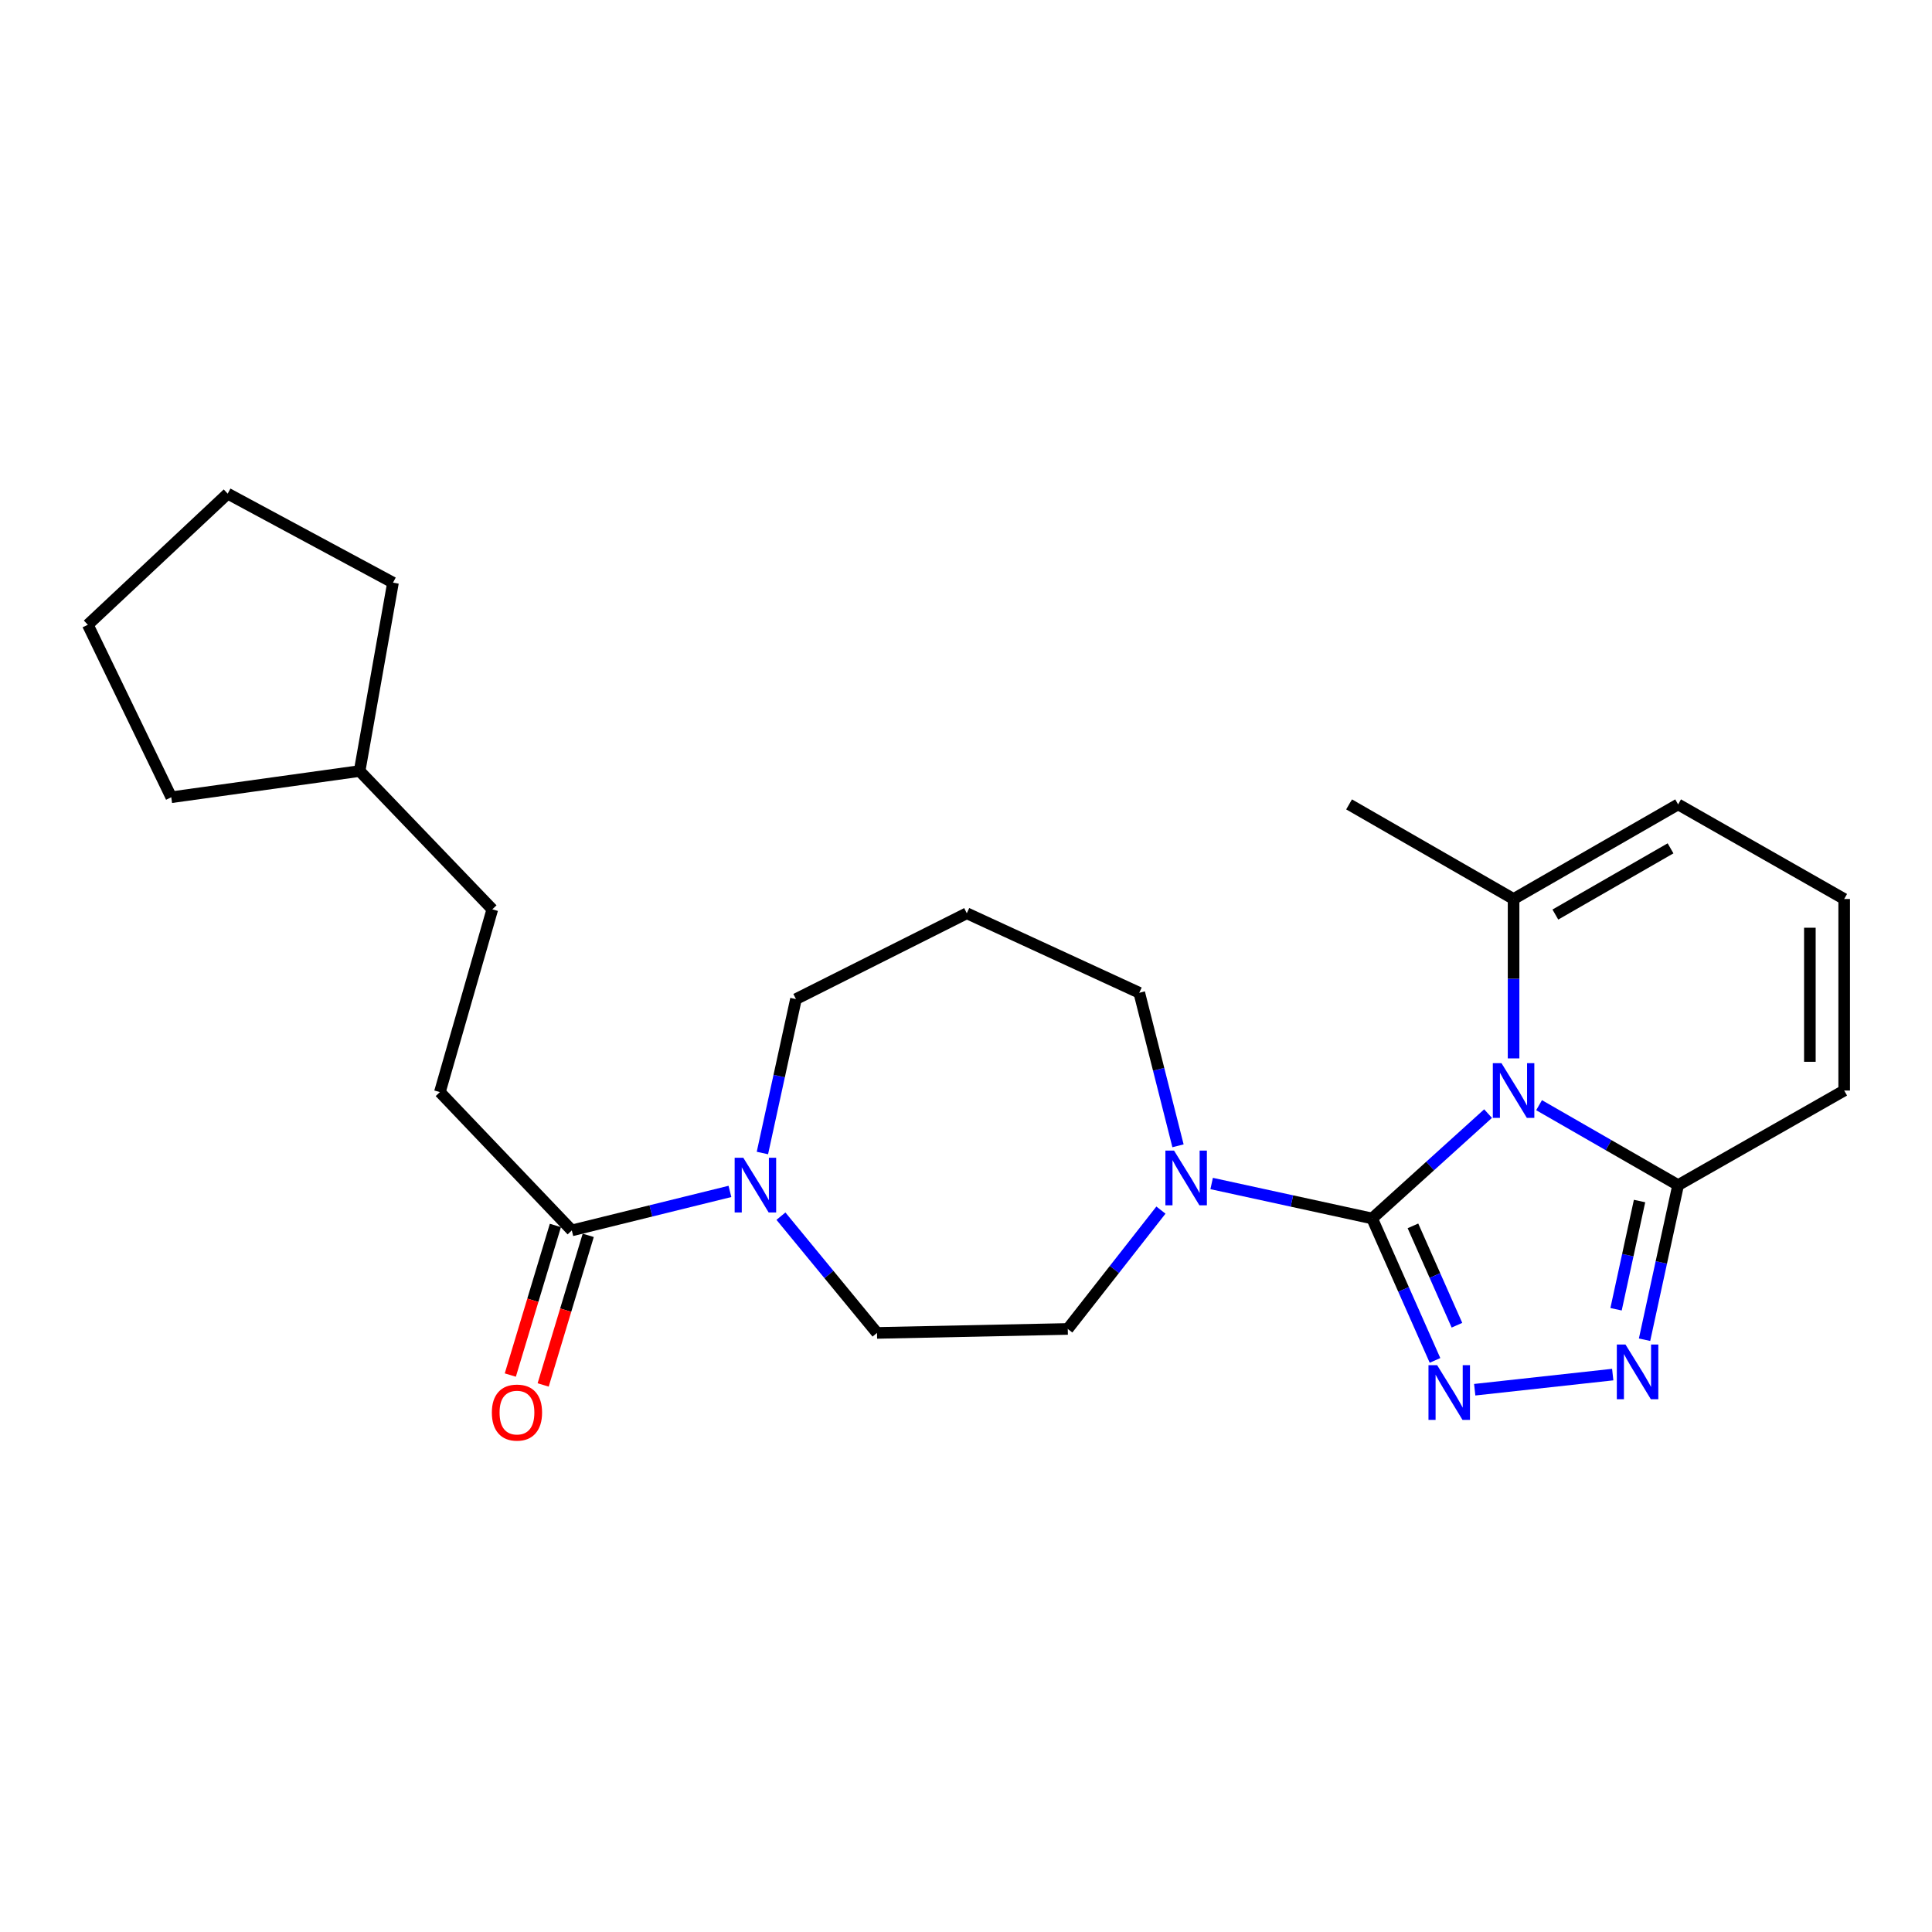 <?xml version='1.0' encoding='iso-8859-1'?>
<svg version='1.1' baseProfile='full'
              xmlns='http://www.w3.org/2000/svg'
                      xmlns:rdkit='http://www.rdkit.org/xml'
                      xmlns:xlink='http://www.w3.org/1999/xlink'
                  xml:space='preserve'
width='1000px' height='1000px' viewBox='0 0 1000 1000'>
<!-- END OF HEADER -->
<rect style='opacity:1.0;fill:#FFFFFF;stroke:none' width='1000' height='1000' x='0' y='0'> </rect>
<path class='bond-0' d='M 770.218,576.403 L 740.219,603.541' style='fill:none;fill-rule:evenodd;stroke:#0000FF;stroke-width:6px;stroke-linecap:butt;stroke-linejoin:miter;stroke-opacity:1' />
<path class='bond-0' d='M 740.219,603.541 L 710.219,630.678' style='fill:none;fill-rule:evenodd;stroke:#000000;stroke-width:6px;stroke-linecap:butt;stroke-linejoin:miter;stroke-opacity:1' />
<path class='bond-3' d='M 796.622,572.043 L 832.607,592.732' style='fill:none;fill-rule:evenodd;stroke:#0000FF;stroke-width:6px;stroke-linecap:butt;stroke-linejoin:miter;stroke-opacity:1' />
<path class='bond-3' d='M 832.607,592.732 L 868.591,613.422' style='fill:none;fill-rule:evenodd;stroke:#000000;stroke-width:6px;stroke-linecap:butt;stroke-linejoin:miter;stroke-opacity:1' />
<path class='bond-5' d='M 783.426,547.817 L 783.426,506.569' style='fill:none;fill-rule:evenodd;stroke:#0000FF;stroke-width:6px;stroke-linecap:butt;stroke-linejoin:miter;stroke-opacity:1' />
<path class='bond-5' d='M 783.426,506.569 L 783.426,465.32' style='fill:none;fill-rule:evenodd;stroke:#000000;stroke-width:6px;stroke-linecap:butt;stroke-linejoin:miter;stroke-opacity:1' />
<path class='bond-1' d='M 710.219,630.678 L 726.487,667.41' style='fill:none;fill-rule:evenodd;stroke:#000000;stroke-width:6px;stroke-linecap:butt;stroke-linejoin:miter;stroke-opacity:1' />
<path class='bond-1' d='M 726.487,667.41 L 742.756,704.143' style='fill:none;fill-rule:evenodd;stroke:#0000FF;stroke-width:6px;stroke-linecap:butt;stroke-linejoin:miter;stroke-opacity:1' />
<path class='bond-1' d='M 731.337,634.506 L 742.725,660.219' style='fill:none;fill-rule:evenodd;stroke:#000000;stroke-width:6px;stroke-linecap:butt;stroke-linejoin:miter;stroke-opacity:1' />
<path class='bond-1' d='M 742.725,660.219 L 754.113,685.931' style='fill:none;fill-rule:evenodd;stroke:#0000FF;stroke-width:6px;stroke-linecap:butt;stroke-linejoin:miter;stroke-opacity:1' />
<path class='bond-4' d='M 710.219,630.678 L 668.684,621.628' style='fill:none;fill-rule:evenodd;stroke:#000000;stroke-width:6px;stroke-linecap:butt;stroke-linejoin:miter;stroke-opacity:1' />
<path class='bond-4' d='M 668.684,621.628 L 627.148,612.579' style='fill:none;fill-rule:evenodd;stroke:#0000FF;stroke-width:6px;stroke-linecap:butt;stroke-linejoin:miter;stroke-opacity:1' />
<path class='bond-25' d='M 763.31,719.319 L 834.746,711.482' style='fill:none;fill-rule:evenodd;stroke:#0000FF;stroke-width:6px;stroke-linecap:butt;stroke-linejoin:miter;stroke-opacity:1' />
<path class='bond-2' d='M 851.217,693.438 L 859.904,653.43' style='fill:none;fill-rule:evenodd;stroke:#0000FF;stroke-width:6px;stroke-linecap:butt;stroke-linejoin:miter;stroke-opacity:1' />
<path class='bond-2' d='M 859.904,653.43 L 868.591,613.422' style='fill:none;fill-rule:evenodd;stroke:#000000;stroke-width:6px;stroke-linecap:butt;stroke-linejoin:miter;stroke-opacity:1' />
<path class='bond-2' d='M 836.469,677.668 L 842.549,649.662' style='fill:none;fill-rule:evenodd;stroke:#0000FF;stroke-width:6px;stroke-linecap:butt;stroke-linejoin:miter;stroke-opacity:1' />
<path class='bond-2' d='M 842.549,649.662 L 848.63,621.656' style='fill:none;fill-rule:evenodd;stroke:#000000;stroke-width:6px;stroke-linecap:butt;stroke-linejoin:miter;stroke-opacity:1' />
<path class='bond-8' d='M 868.591,613.422 L 954.545,564.456' style='fill:none;fill-rule:evenodd;stroke:#000000;stroke-width:6px;stroke-linecap:butt;stroke-linejoin:miter;stroke-opacity:1' />
<path class='bond-11' d='M 600.899,626.345 L 576.787,657.104' style='fill:none;fill-rule:evenodd;stroke:#0000FF;stroke-width:6px;stroke-linecap:butt;stroke-linejoin:miter;stroke-opacity:1' />
<path class='bond-11' d='M 576.787,657.104 L 552.676,687.862' style='fill:none;fill-rule:evenodd;stroke:#000000;stroke-width:6px;stroke-linecap:butt;stroke-linejoin:miter;stroke-opacity:1' />
<path class='bond-16' d='M 609.735,593.071 L 599.709,553.466' style='fill:none;fill-rule:evenodd;stroke:#0000FF;stroke-width:6px;stroke-linecap:butt;stroke-linejoin:miter;stroke-opacity:1' />
<path class='bond-16' d='M 599.709,553.466 L 589.684,513.862' style='fill:none;fill-rule:evenodd;stroke:#000000;stroke-width:6px;stroke-linecap:butt;stroke-linejoin:miter;stroke-opacity:1' />
<path class='bond-10' d='M 783.426,465.32 L 868.591,416.354' style='fill:none;fill-rule:evenodd;stroke:#000000;stroke-width:6px;stroke-linecap:butt;stroke-linejoin:miter;stroke-opacity:1' />
<path class='bond-10' d='M 805.053,473.371 L 864.668,439.095' style='fill:none;fill-rule:evenodd;stroke:#000000;stroke-width:6px;stroke-linecap:butt;stroke-linejoin:miter;stroke-opacity:1' />
<path class='bond-19' d='M 783.426,465.32 L 698.281,416.354' style='fill:none;fill-rule:evenodd;stroke:#000000;stroke-width:6px;stroke-linecap:butt;stroke-linejoin:miter;stroke-opacity:1' />
<path class='bond-6' d='M 404.215,629.485 L 429.075,659.7' style='fill:none;fill-rule:evenodd;stroke:#0000FF;stroke-width:6px;stroke-linecap:butt;stroke-linejoin:miter;stroke-opacity:1' />
<path class='bond-6' d='M 429.075,659.7 L 453.935,689.914' style='fill:none;fill-rule:evenodd;stroke:#000000;stroke-width:6px;stroke-linecap:butt;stroke-linejoin:miter;stroke-opacity:1' />
<path class='bond-7' d='M 377.811,616.673 L 336.889,626.764' style='fill:none;fill-rule:evenodd;stroke:#0000FF;stroke-width:6px;stroke-linecap:butt;stroke-linejoin:miter;stroke-opacity:1' />
<path class='bond-7' d='M 336.889,626.764 L 295.967,636.854' style='fill:none;fill-rule:evenodd;stroke:#000000;stroke-width:6px;stroke-linecap:butt;stroke-linejoin:miter;stroke-opacity:1' />
<path class='bond-27' d='M 394.621,596.798 L 403.303,556.968' style='fill:none;fill-rule:evenodd;stroke:#0000FF;stroke-width:6px;stroke-linecap:butt;stroke-linejoin:miter;stroke-opacity:1' />
<path class='bond-27' d='M 403.303,556.968 L 411.984,517.138' style='fill:none;fill-rule:evenodd;stroke:#000000;stroke-width:6px;stroke-linecap:butt;stroke-linejoin:miter;stroke-opacity:1' />
<path class='bond-13' d='M 287.465,634.292 L 275.8,673.009' style='fill:none;fill-rule:evenodd;stroke:#000000;stroke-width:6px;stroke-linecap:butt;stroke-linejoin:miter;stroke-opacity:1' />
<path class='bond-13' d='M 275.8,673.009 L 264.136,711.725' style='fill:none;fill-rule:evenodd;stroke:#FF0000;stroke-width:6px;stroke-linecap:butt;stroke-linejoin:miter;stroke-opacity:1' />
<path class='bond-13' d='M 304.469,639.415 L 292.804,678.132' style='fill:none;fill-rule:evenodd;stroke:#000000;stroke-width:6px;stroke-linecap:butt;stroke-linejoin:miter;stroke-opacity:1' />
<path class='bond-13' d='M 292.804,678.132 L 281.14,716.848' style='fill:none;fill-rule:evenodd;stroke:#FF0000;stroke-width:6px;stroke-linecap:butt;stroke-linejoin:miter;stroke-opacity:1' />
<path class='bond-14' d='M 295.967,636.854 L 227.683,565.265' style='fill:none;fill-rule:evenodd;stroke:#000000;stroke-width:6px;stroke-linecap:butt;stroke-linejoin:miter;stroke-opacity:1' />
<path class='bond-26' d='M 954.545,564.456 L 954.545,465.32' style='fill:none;fill-rule:evenodd;stroke:#000000;stroke-width:6px;stroke-linecap:butt;stroke-linejoin:miter;stroke-opacity:1' />
<path class='bond-26' d='M 936.786,549.585 L 936.786,480.191' style='fill:none;fill-rule:evenodd;stroke:#000000;stroke-width:6px;stroke-linecap:butt;stroke-linejoin:miter;stroke-opacity:1' />
<path class='bond-9' d='M 954.545,465.32 L 868.591,416.354' style='fill:none;fill-rule:evenodd;stroke:#000000;stroke-width:6px;stroke-linecap:butt;stroke-linejoin:miter;stroke-opacity:1' />
<path class='bond-12' d='M 552.676,687.862 L 453.935,689.914' style='fill:none;fill-rule:evenodd;stroke:#000000;stroke-width:6px;stroke-linecap:butt;stroke-linejoin:miter;stroke-opacity:1' />
<path class='bond-18' d='M 227.683,565.265 L 254.825,470.668' style='fill:none;fill-rule:evenodd;stroke:#000000;stroke-width:6px;stroke-linecap:butt;stroke-linejoin:miter;stroke-opacity:1' />
<path class='bond-15' d='M 500.414,472.71 L 589.684,513.862' style='fill:none;fill-rule:evenodd;stroke:#000000;stroke-width:6px;stroke-linecap:butt;stroke-linejoin:miter;stroke-opacity:1' />
<path class='bond-17' d='M 500.414,472.71 L 411.984,517.138' style='fill:none;fill-rule:evenodd;stroke:#000000;stroke-width:6px;stroke-linecap:butt;stroke-linejoin:miter;stroke-opacity:1' />
<path class='bond-20' d='M 254.825,470.668 L 186.137,399.088' style='fill:none;fill-rule:evenodd;stroke:#000000;stroke-width:6px;stroke-linecap:butt;stroke-linejoin:miter;stroke-opacity:1' />
<path class='bond-21' d='M 186.137,399.088 L 88.649,412.655' style='fill:none;fill-rule:evenodd;stroke:#000000;stroke-width:6px;stroke-linecap:butt;stroke-linejoin:miter;stroke-opacity:1' />
<path class='bond-22' d='M 186.137,399.088 L 203.412,301.581' style='fill:none;fill-rule:evenodd;stroke:#000000;stroke-width:6px;stroke-linecap:butt;stroke-linejoin:miter;stroke-opacity:1' />
<path class='bond-23' d='M 88.649,412.655 L 45.455,323.385' style='fill:none;fill-rule:evenodd;stroke:#000000;stroke-width:6px;stroke-linecap:butt;stroke-linejoin:miter;stroke-opacity:1' />
<path class='bond-24' d='M 203.412,301.581 L 117.853,255.516' style='fill:none;fill-rule:evenodd;stroke:#000000;stroke-width:6px;stroke-linecap:butt;stroke-linejoin:miter;stroke-opacity:1' />
<path class='bond-28' d='M 45.455,323.385 L 117.853,255.516' style='fill:none;fill-rule:evenodd;stroke:#000000;stroke-width:6px;stroke-linecap:butt;stroke-linejoin:miter;stroke-opacity:1' />
<path  class='atom-0' d='M 777.166 550.296
L 786.446 565.296
Q 787.366 566.776, 788.846 569.456
Q 790.326 572.136, 790.406 572.296
L 790.406 550.296
L 794.166 550.296
L 794.166 578.616
L 790.286 578.616
L 780.326 562.216
Q 779.166 560.296, 777.926 558.096
Q 776.726 555.896, 776.366 555.216
L 776.366 578.616
L 772.686 578.616
L 772.686 550.296
L 777.166 550.296
' fill='#0000FF'/>
<path  class='atom-2' d='M 743.858 706.606
L 753.138 721.606
Q 754.058 723.086, 755.538 725.766
Q 757.018 728.446, 757.098 728.606
L 757.098 706.606
L 760.858 706.606
L 760.858 734.926
L 756.978 734.926
L 747.018 718.526
Q 745.858 716.606, 744.618 714.406
Q 743.418 712.206, 743.058 711.526
L 743.058 734.926
L 739.378 734.926
L 739.378 706.606
L 743.858 706.606
' fill='#0000FF'/>
<path  class='atom-3' d='M 841.346 695.911
L 850.626 710.911
Q 851.546 712.391, 853.026 715.071
Q 854.506 717.751, 854.586 717.911
L 854.586 695.911
L 858.346 695.911
L 858.346 724.231
L 854.466 724.231
L 844.506 707.831
Q 843.346 705.911, 842.106 703.711
Q 840.906 701.511, 840.546 700.831
L 840.546 724.231
L 836.866 724.231
L 836.866 695.911
L 841.346 695.911
' fill='#0000FF'/>
<path  class='atom-5' d='M 607.685 595.542
L 616.965 610.542
Q 617.885 612.022, 619.365 614.702
Q 620.845 617.382, 620.925 617.542
L 620.925 595.542
L 624.685 595.542
L 624.685 623.862
L 620.805 623.862
L 610.845 607.462
Q 609.685 605.542, 608.445 603.342
Q 607.245 601.142, 606.885 600.462
L 606.885 623.862
L 603.205 623.862
L 603.205 595.542
L 607.685 595.542
' fill='#0000FF'/>
<path  class='atom-7' d='M 384.738 599.262
L 394.018 614.262
Q 394.938 615.742, 396.418 618.422
Q 397.898 621.102, 397.978 621.262
L 397.978 599.262
L 401.738 599.262
L 401.738 627.582
L 397.858 627.582
L 387.898 611.182
Q 386.738 609.262, 385.498 607.062
Q 384.298 604.862, 383.938 604.182
L 383.938 627.582
L 380.258 627.582
L 380.258 599.262
L 384.738 599.262
' fill='#0000FF'/>
<path  class='atom-14' d='M 254.582 731.146
Q 254.582 724.346, 257.942 720.546
Q 261.302 716.746, 267.582 716.746
Q 273.862 716.746, 277.222 720.546
Q 280.582 724.346, 280.582 731.146
Q 280.582 738.026, 277.182 741.946
Q 273.782 745.826, 267.582 745.826
Q 261.342 745.826, 257.942 741.946
Q 254.582 738.066, 254.582 731.146
M 267.582 742.626
Q 271.902 742.626, 274.222 739.746
Q 276.582 736.826, 276.582 731.146
Q 276.582 725.586, 274.222 722.786
Q 271.902 719.946, 267.582 719.946
Q 263.262 719.946, 260.902 722.746
Q 258.582 725.546, 258.582 731.146
Q 258.582 736.866, 260.902 739.746
Q 263.262 742.626, 267.582 742.626
' fill='#FF0000'/>
</svg>
